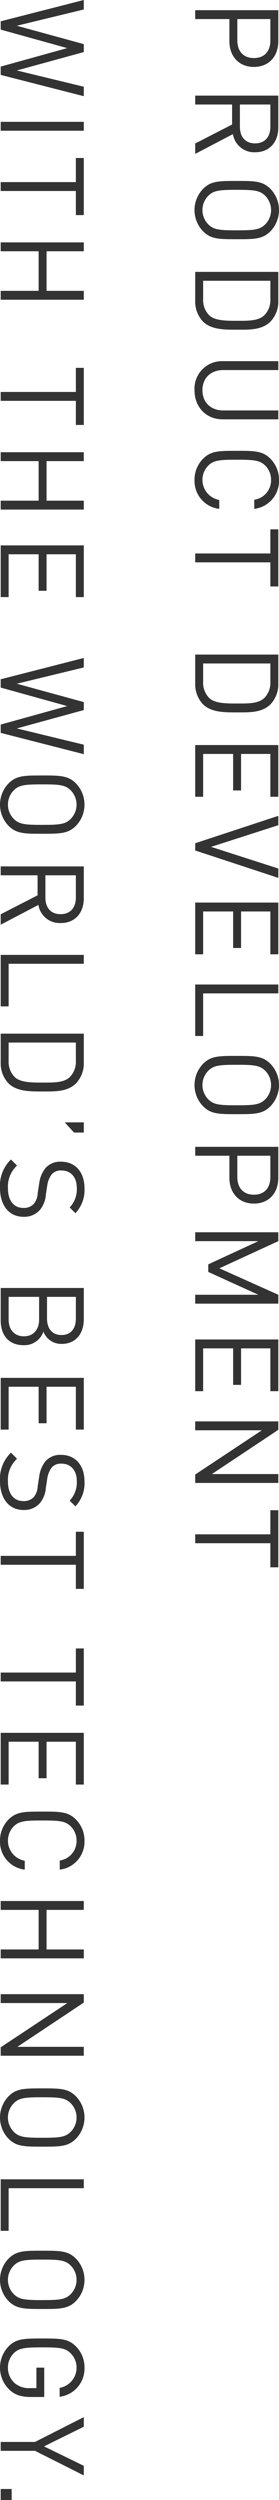 <svg xmlns="http://www.w3.org/2000/svg" width="71.72" height="640.83" viewBox="0 0 71.72 640.83">
  <path id="パス_1156" data-name="パス 1156" d="M17.64,7.91c0-3.84-2.7-6.27-6.6-6.27H3.09V23H5.37V14.21h5.67C14.94,14.21,17.64,11.75,17.64,7.91Zm-2.28,0c0,2.82-1.86,4.26-4.53,4.26H5.37V3.68h5.46C13.5,3.68,15.36,5.09,15.36,7.91ZM39.93,23l-5.07-9.69a5.542,5.542,0,0,0,4.65-5.73c0-3.69-2.61-5.94-6.33-5.94H24.99V23h2.28V13.52H32.4L37.26,23ZM37.23,7.61c0,2.61-1.77,3.9-4.26,3.9h-5.7V3.68h5.7C35.46,3.68,37.23,5,37.23,7.61ZM61.8,12.32c0-4.53,0-6.63-2.01-8.64a7.824,7.824,0,0,0-10.92,0c-2.01,2.01-2.01,4.11-2.01,8.64s0,6.63,2.01,8.64a7.824,7.824,0,0,0,10.92,0C61.8,18.95,61.8,16.85,61.8,12.32Zm-2.28,0c0,4.47-.15,5.91-1.5,7.29a5.215,5.215,0,0,1-7.38,0c-1.35-1.38-1.5-2.82-1.5-7.29s.15-5.91,1.5-7.29a5.215,5.215,0,0,1,7.38,0C59.37,6.41,59.52,7.85,59.52,12.32Zm25.47-.24c0-2.97.12-6.24-2.1-8.46a7.467,7.467,0,0,0-5.4-1.98H70.17V23h7.32a7.467,7.467,0,0,0,5.4-1.98C85.11,18.8,84.99,15.05,84.99,12.08Zm-2.28,0c0,2.61.06,5.79-1.41,7.32a5.558,5.558,0,0,1-4.2,1.56H72.45V3.68H77.1a5.558,5.558,0,0,1,4.2,1.56C82.77,6.77,82.71,9.47,82.71,12.08Zm25.26,3.87V1.64h-2.28V15.77c0,3.24-2.07,5.37-5.19,5.37s-5.16-2.13-5.16-5.37V1.64H93.06V15.95a7.051,7.051,0,0,0,7.44,7.23C104.82,23.18,107.97,20.21,107.97,15.95Zm22.95.87h-2.28a5.233,5.233,0,0,1-8.82,2.82c-1.35-1.38-1.5-2.85-1.5-7.32s.15-5.94,1.5-7.32a5.142,5.142,0,0,1,3.69-1.5,5.044,5.044,0,0,1,5.07,4.32h2.34a7.205,7.205,0,0,0-7.41-6.36,7.614,7.614,0,0,0-5.46,2.22c-2.01,2.01-2.01,4.11-2.01,8.64s0,6.63,2.01,8.64a7.614,7.614,0,0,0,5.46,2.22A7.205,7.205,0,0,0,130.92,16.82ZM150.81,3.68V1.64H136.17V3.68h6.18V23h2.28V3.68Zm32.28,8.4c0-2.97.12-6.24-2.1-8.46a7.467,7.467,0,0,0-5.4-1.98h-7.32V23h7.32a7.467,7.467,0,0,0,5.4-1.98C183.21,18.8,183.09,15.05,183.09,12.08Zm-2.28,0c0,2.61.06,5.79-1.41,7.32a5.558,5.558,0,0,1-4.2,1.56h-4.65V3.68h4.65a5.558,5.558,0,0,1,4.2,1.56C180.87,6.77,180.81,9.47,180.81,12.08ZM204.72,23V20.96H193.74V13.25h9.36V11.21h-9.36V3.68h10.98V1.64H191.46V23ZM225.51,1.64h-2.4l-5.55,17.28L212.01,1.64h-2.4L216.63,23h1.86ZM245.1,23V20.96H234.12V13.25h9.36V11.21h-9.36V3.68H245.1V1.64H231.84V23Zm20.94,0V20.96H255.12V1.64h-2.28V23Zm20.04-10.68c0-4.53,0-6.63-2.01-8.64a7.824,7.824,0,0,0-10.92,0c-2.01,2.01-2.01,4.11-2.01,8.64s0,6.63,2.01,8.64a7.824,7.824,0,0,0,10.92,0C286.08,18.95,286.08,16.85,286.08,12.32Zm-2.28,0c0,4.47-.15,5.91-1.5,7.29a5.215,5.215,0,0,1-7.38,0c-1.35-1.38-1.5-2.82-1.5-7.29s.15-5.91,1.5-7.29a5.215,5.215,0,0,1,7.38,0C283.65,6.41,283.8,7.85,283.8,12.32ZM309,7.91c0-3.84-2.7-6.27-6.6-6.27h-7.95V23h2.28V14.21h5.67C306.3,14.21,309,11.75,309,7.91Zm-2.28,0c0,2.82-1.86,4.26-4.53,4.26h-5.46V3.68h5.46C304.86,3.68,306.72,5.09,306.72,7.91ZM334.65,23V1.64h-2.28l-6.78,15.15L318.63,1.64h-2.28V23h2.28V6.77l5.94,12.87h1.95l5.85-12.87V23Zm22.44,0V20.96H346.11V13.25h9.36V11.21h-9.36V3.68h10.98V1.64H343.83V23Zm23.52,0V1.64h-2.28V18.71L366.99,1.64h-2.16V23h2.28V5.87L378.45,23ZM402.24,3.68V1.64H387.6V3.68h6.18V23h2.28V3.68ZM25.14,51.64H22.71L18.54,68.86,13.83,51.64H11.79L7.08,68.86,2.91,51.64H.48L5.94,73H8.07l4.74-17.1L17.55,73h2.13ZM33.99,73V51.64H31.71V73ZM55.62,53.68V51.64H40.98v2.04h6.18V73h2.28V53.68ZM77.31,73V51.64H75.03v9.57H64.89V51.64H62.61V73h2.28V63.25H75.03V73Zm32.1-19.32V51.64H94.77v2.04h6.18V73h2.28V53.68ZM131.1,73V51.64h-2.28v9.57H118.68V51.64H116.4V73h2.28V63.25h10.14V73Zm22.44,0V70.96H142.56V63.25h9.36V61.21h-9.36V53.68h10.98V51.64H140.28V73ZM193.8,51.64h-2.43L187.2,68.86l-4.71-17.22h-2.04l-4.71,17.22-4.17-17.22h-2.43L174.6,73h2.13l4.74-17.1L186.21,73h2.13Zm20.4,10.68c0-4.53,0-6.63-2.01-8.64a7.824,7.824,0,0,0-10.92,0c-2.01,2.01-2.01,4.11-2.01,8.64s0,6.63,2.01,8.64a7.824,7.824,0,0,0,10.92,0C214.2,68.95,214.2,66.85,214.2,62.32Zm-2.28,0c0,4.47-.15,5.91-1.5,7.29a5.215,5.215,0,0,1-7.38,0c-1.35-1.38-1.5-2.82-1.5-7.29s.15-5.91,1.5-7.29a5.215,5.215,0,0,1,7.38,0C211.77,56.41,211.92,57.85,211.92,62.32ZM237.51,73l-5.07-9.69a5.541,5.541,0,0,0,4.65-5.73c0-3.69-2.61-5.94-6.33-5.94h-8.19V73h2.28V63.52h5.13L234.84,73Zm-2.7-15.39c0,2.61-1.77,3.9-4.26,3.9h-5.7V53.68h5.7C233.04,53.68,234.81,55,234.81,57.61ZM258.45,73V70.96H247.53V51.64h-2.28V73Zm21.81-10.92c0-2.97.12-6.24-2.1-8.46a7.467,7.467,0,0,0-5.4-1.98h-7.32V73h7.32a7.467,7.467,0,0,0,5.4-1.98C280.38,68.8,280.26,65.05,280.26,62.08Zm-2.28,0c0,2.61.06,5.79-1.41,7.32a5.558,5.558,0,0,1-4.2,1.56h-4.65V53.68h4.65a5.558,5.558,0,0,1,4.2,1.56C278.04,56.77,277.98,59.47,277.98,62.08Zm12.81-7.92V51.64h-2.61v4.89Zm21.6,12.96a5.348,5.348,0,0,0-1.8-4.23,6.877,6.877,0,0,0-3.9-1.5l-2.34-.36a6.144,6.144,0,0,1-2.88-1.17,3.084,3.084,0,0,1-.96-2.46c0-2.37,1.65-3.96,4.5-3.96a6.73,6.73,0,0,1,4.98,1.83l1.47-1.47a8.575,8.575,0,0,0-6.36-2.34c-4.23,0-6.84,2.4-6.84,6.03a5.048,5.048,0,0,0,1.62,3.99,7.765,7.765,0,0,0,3.93,1.62l2.49.39a4.6,4.6,0,0,1,2.79,1.02,3.438,3.438,0,0,1,1.02,2.67c0,2.49-1.92,3.96-5.04,3.96a7.338,7.338,0,0,1-5.82-2.34l-1.56,1.56a9.312,9.312,0,0,0,7.32,2.82C309.45,73.18,312.39,70.87,312.39,67.12Zm32.91-.03a5.168,5.168,0,0,0-3.48-5.07,4.9,4.9,0,0,0,3.15-4.68c0-3.57-2.58-5.7-6.3-5.7h-8.04V73h8.31C342.72,73,345.3,70.96,345.3,67.09Zm-2.28-.06c0,2.4-1.65,3.93-4.29,3.93h-5.82V63.13h5.82C341.37,63.13,343.02,64.63,343.02,67.03Zm-.33-9.66c0,2.55-1.83,3.72-4.2,3.72h-5.58V53.68h5.58C340.86,53.68,342.69,54.82,342.69,57.37ZM366.93,73V70.96H355.95V63.25h9.36V61.21h-9.36V53.68h10.98V51.64H353.67V73Zm20.61-5.88a5.348,5.348,0,0,0-1.8-4.23,6.877,6.877,0,0,0-3.9-1.5l-2.34-.36a6.144,6.144,0,0,1-2.88-1.17,3.084,3.084,0,0,1-.96-2.46c0-2.37,1.65-3.96,4.5-3.96a6.73,6.73,0,0,1,4.98,1.83l1.47-1.47a8.575,8.575,0,0,0-6.36-2.34c-4.23,0-6.84,2.4-6.84,6.03a5.048,5.048,0,0,0,1.62,3.99,7.765,7.765,0,0,0,3.93,1.62l2.49.39a4.6,4.6,0,0,1,2.79,1.02,3.438,3.438,0,0,1,1.02,2.67c0,2.49-1.92,3.96-5.04,3.96a7.338,7.338,0,0,1-5.82-2.34l-1.56,1.56a9.312,9.312,0,0,0,7.32,2.82C384.6,73.18,387.54,70.87,387.54,67.12Zm20.22-13.44V51.64H393.12v2.04h6.18V73h2.28V53.68Zm29.91,0V51.64H423.03v2.04h6.18V73h2.28V53.68ZM457.92,73V70.96H446.94V63.25h9.36V61.21h-9.36V53.68h10.98V51.64H444.66V73Zm21.81-6.18h-2.28a5.233,5.233,0,0,1-8.82,2.82c-1.35-1.38-1.5-2.85-1.5-7.32s.15-5.94,1.5-7.32a5.142,5.142,0,0,1,3.69-1.5,5.044,5.044,0,0,1,5.07,4.32h2.34a7.205,7.205,0,0,0-7.41-6.36,7.614,7.614,0,0,0-5.46,2.22c-2.01,2.01-2.01,4.11-2.01,8.64s0,6.63,2.01,8.64a7.614,7.614,0,0,0,5.46,2.22A7.205,7.205,0,0,0,479.73,66.82ZM502.47,73V51.64h-2.28v9.57H490.05V51.64h-2.28V73h2.28V63.25h10.14V73Zm24.96,0V51.64h-2.28V68.71L513.81,51.64h-2.16V73h2.28V55.87L525.27,73Zm23.31-10.68c0-4.53,0-6.63-2.01-8.64a7.824,7.824,0,0,0-10.92,0c-2.01,2.01-2.01,4.11-2.01,8.64s0,6.63,2.01,8.64a7.824,7.824,0,0,0,10.92,0C550.74,68.95,550.74,66.85,550.74,62.32Zm-2.28,0c0,4.47-.15,5.91-1.5,7.29a5.215,5.215,0,0,1-7.38,0c-1.35-1.38-1.5-2.82-1.5-7.29s.15-5.91,1.5-7.29a5.215,5.215,0,0,1,7.38,0C548.31,56.41,548.46,57.85,548.46,62.32ZM572.31,73V70.96H561.39V51.64h-2.28V73Zm20.04-10.68c0-4.53,0-6.63-2.01-8.64a7.824,7.824,0,0,0-10.92,0c-2.01,2.01-2.01,4.11-2.01,8.64s0,6.63,2.01,8.64a7.824,7.824,0,0,0,10.92,0C592.35,68.95,592.35,66.85,592.35,62.32Zm-2.28,0c0,4.47-.15,5.91-1.5,7.29a5.215,5.215,0,0,1-7.38,0c-1.35-1.38-1.5-2.82-1.5-7.29s.15-5.91,1.5-7.29a5.215,5.215,0,0,1,7.38,0C589.92,56.41,590.07,57.85,590.07,62.32Zm24.84,2.88V61.81h-7.53v2.01h5.25v1.62a5.6,5.6,0,0,1-1.2,3.87,5.206,5.206,0,0,1-4.05,1.83,5.142,5.142,0,0,1-3.69-1.5c-1.35-1.38-1.5-2.85-1.5-7.32s.15-5.91,1.5-7.29a5.252,5.252,0,0,1,8.88,2.82h2.28a7.279,7.279,0,0,0-7.47-6.39,7.563,7.563,0,0,0-5.46,2.22c-2.01,2.01-2.01,4.11-2.01,8.64s0,6.63,2.01,8.64a7.829,7.829,0,0,0,11.16-.24C614.4,69.31,614.91,67.66,614.91,65.2Zm20.1-13.56h-2.46l-4.98,10.23-5.04-10.23h-2.46l6.36,12.54V73h2.28V64.18ZM641.31,73V70.18h-2.82V73Z" transform="translate(73.18 -0.48) rotate(90)" fill="#333"/>
</svg>
